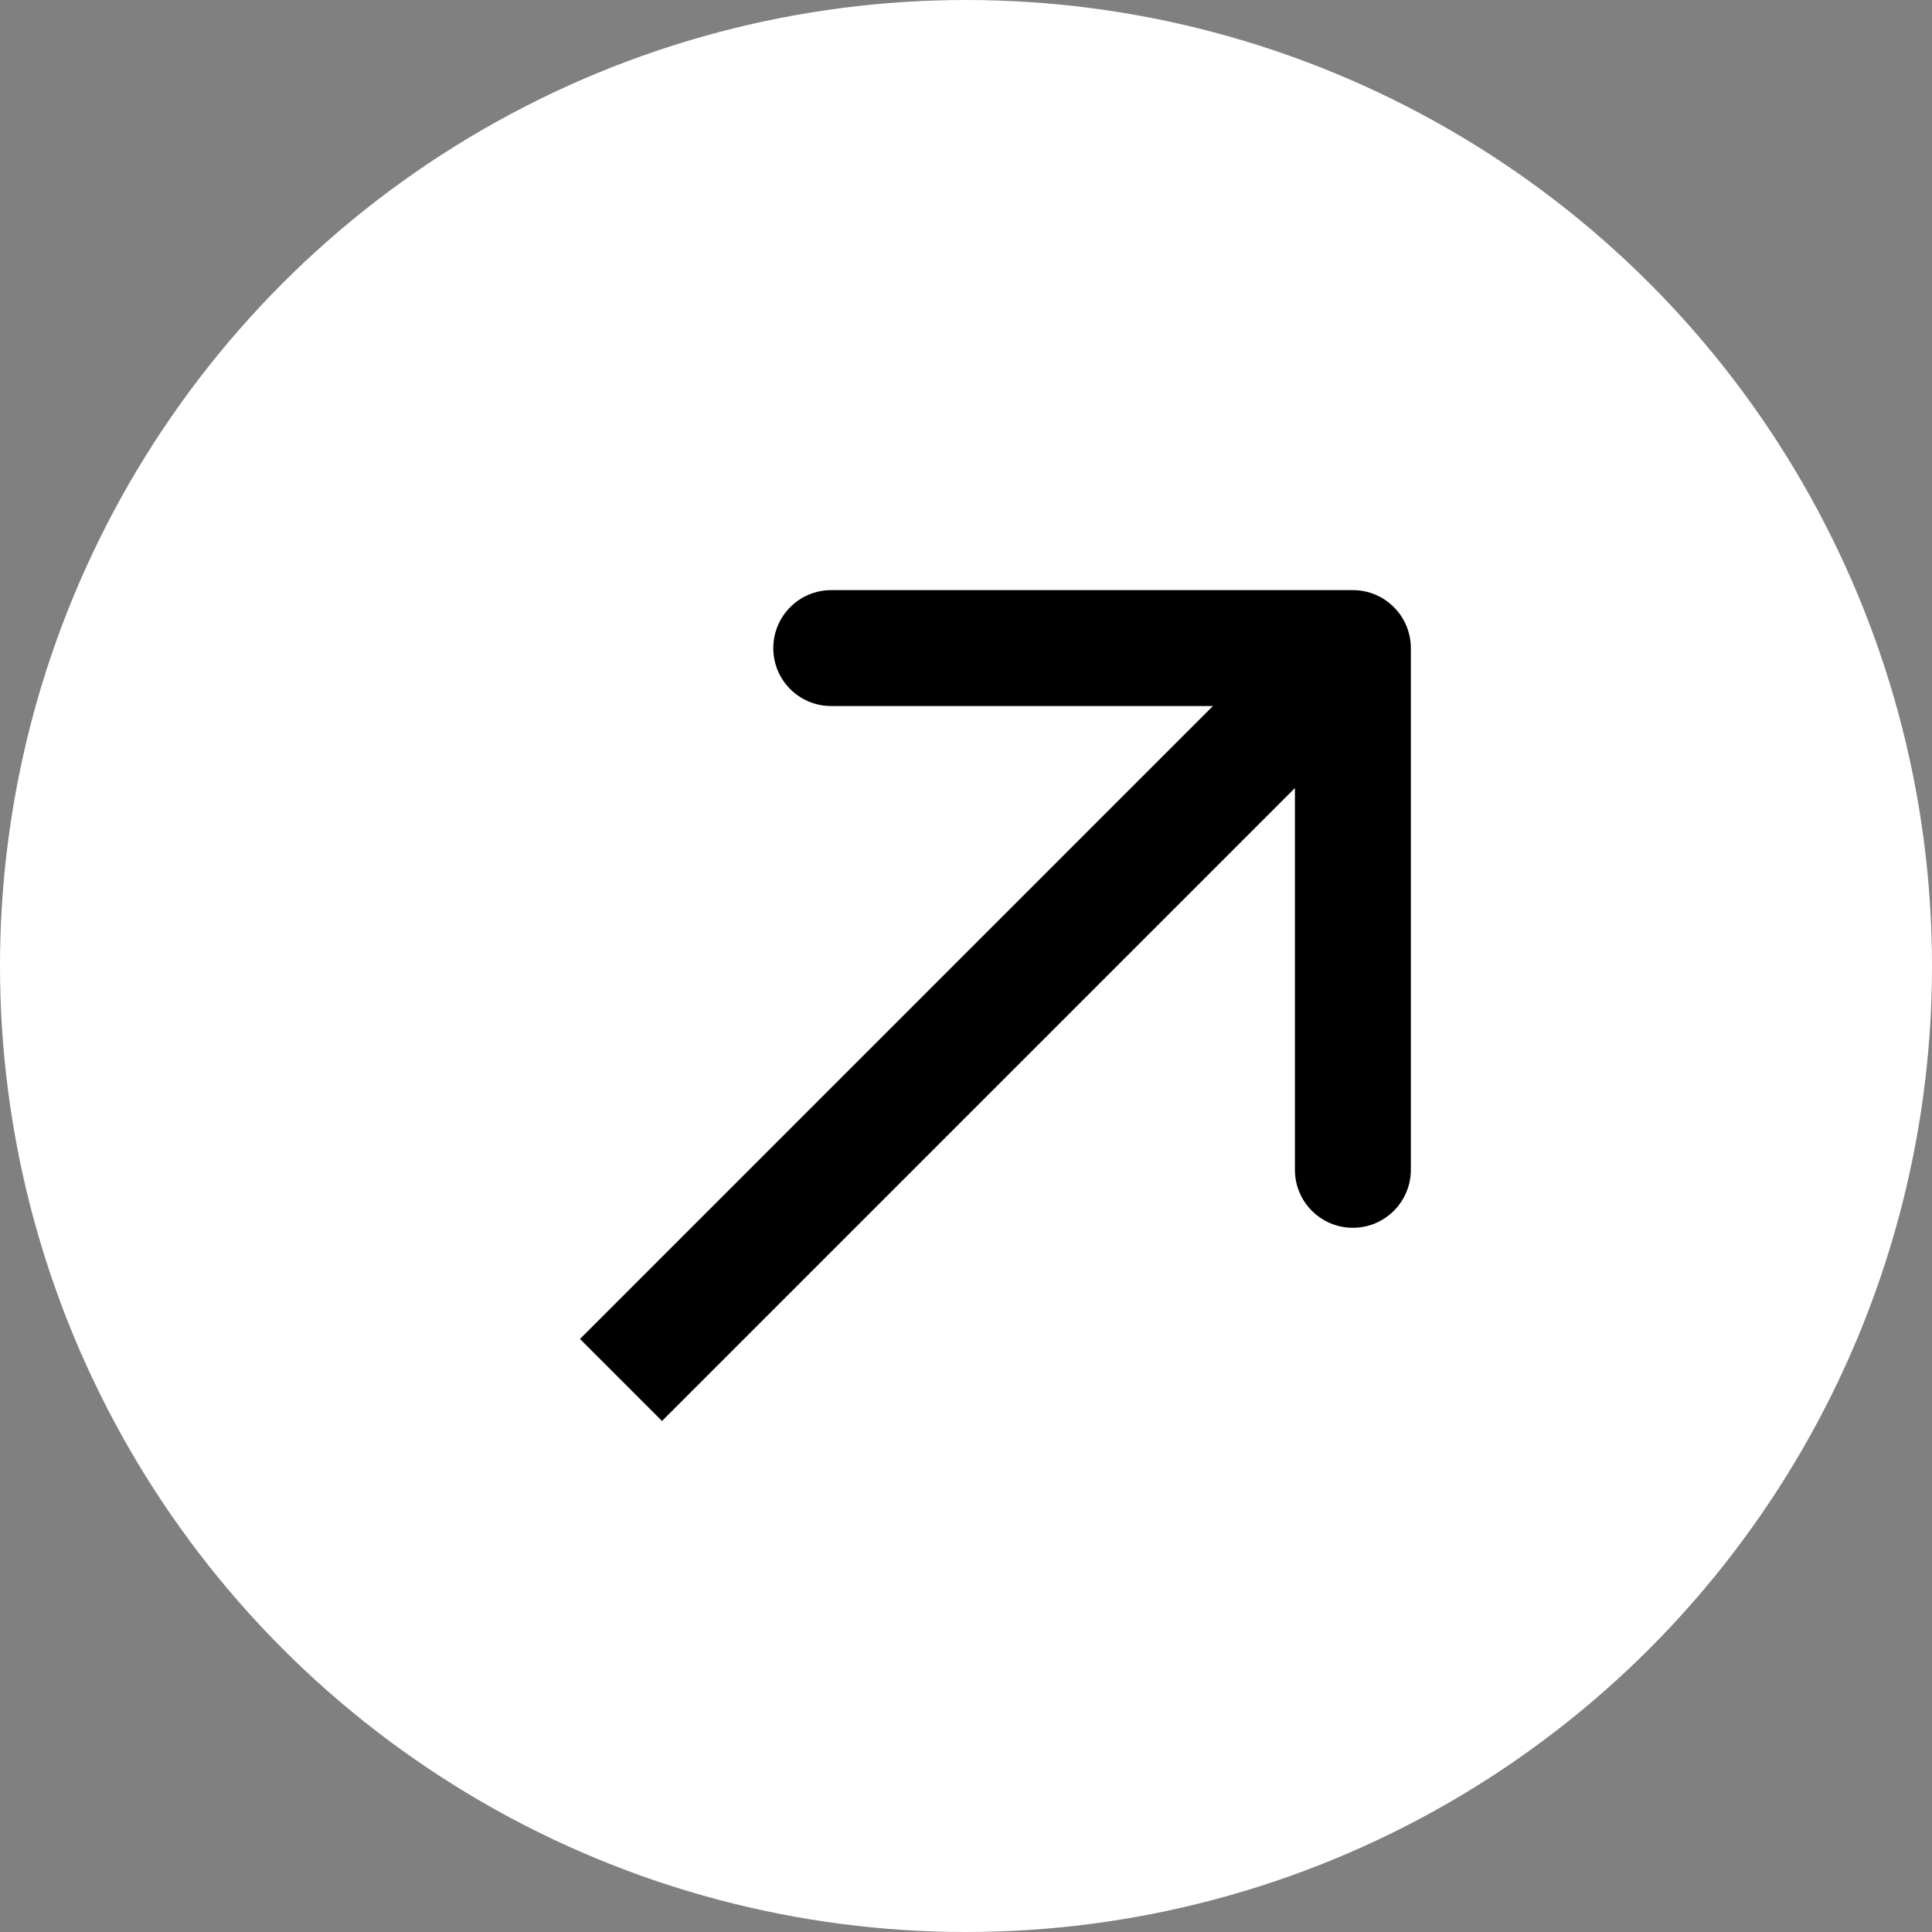 <svg width="20" height="20" viewBox="0 0 20 20" fill="none" xmlns="http://www.w3.org/2000/svg">
<rect x="0" y="0" width="20" height="20" fill="#808080" stroke="none"/>
<circle cx="10" cy="10" r="10" fill="white"/>
<path d="M14.605 6.71C14.605 6.378 14.336 6.109 14.005 6.109L8.605 6.109C8.273 6.109 8.005 6.378 8.005 6.71C8.005 7.041 8.273 7.309 8.605 7.309L13.405 7.309L13.405 12.11C13.405 12.441 13.673 12.71 14.005 12.71C14.336 12.71 14.605 12.441 14.605 12.11L14.605 6.71ZM6.853 14.71L14.429 7.134L13.58 6.285L6.004 13.861L6.853 14.71Z" fill="black"/>
</svg>

